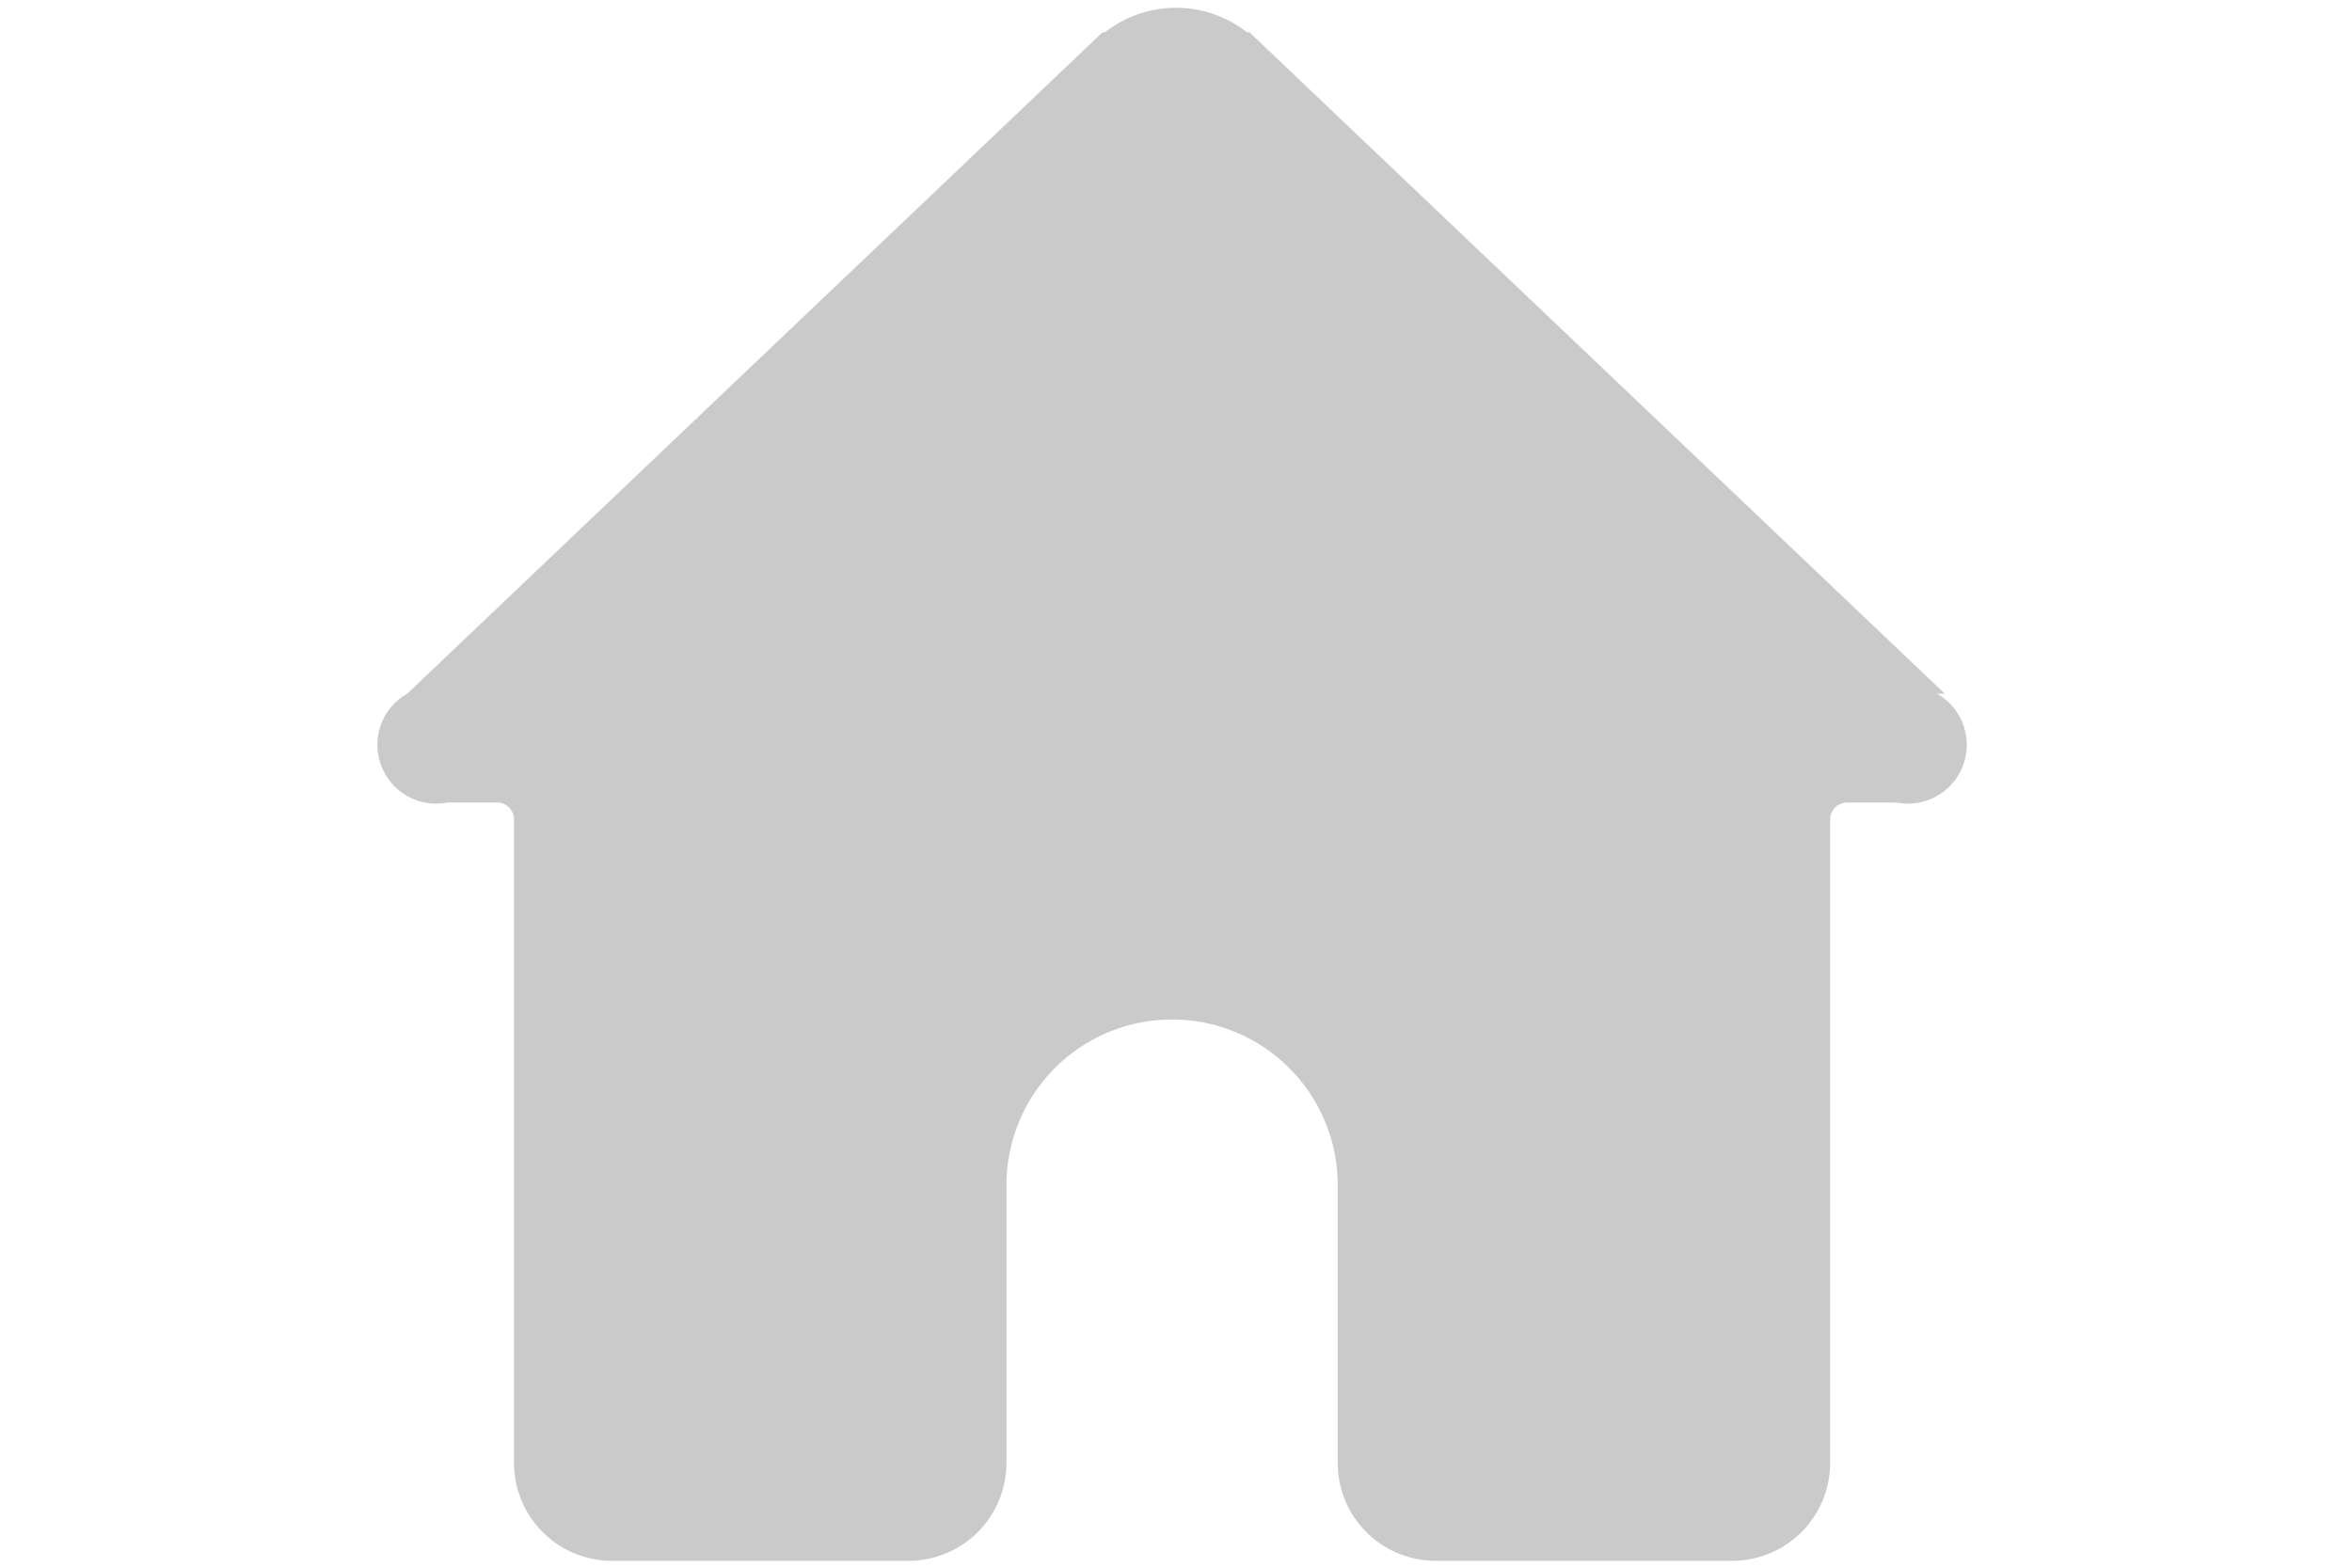 <svg xmlns="http://www.w3.org/2000/svg" width="48" height="32" viewBox="0 0 48 32"><defs><style>.a{fill:#cacaca;}</style></defs><path class="a" d="M39.69,14.16,25.5.66l-.05,0a2.35,2.35,0,0,0-2.9,0l-.05,0L8.31,14.16a1.2,1.2,0,0,0,.83,2.22h1a.35.35,0,0,1,.35.35V29.86a2,2,0,0,0,2,2h6.05a2,2,0,0,0,2-2V24.19a3.38,3.38,0,1,1,6.76,0v5.67a2,2,0,0,0,2,2h6.05a2,2,0,0,0,2-2V16.73a.35.35,0,0,1,.35-.35h1a1.2,1.2,0,0,0,.83-2.22Z"/></svg>